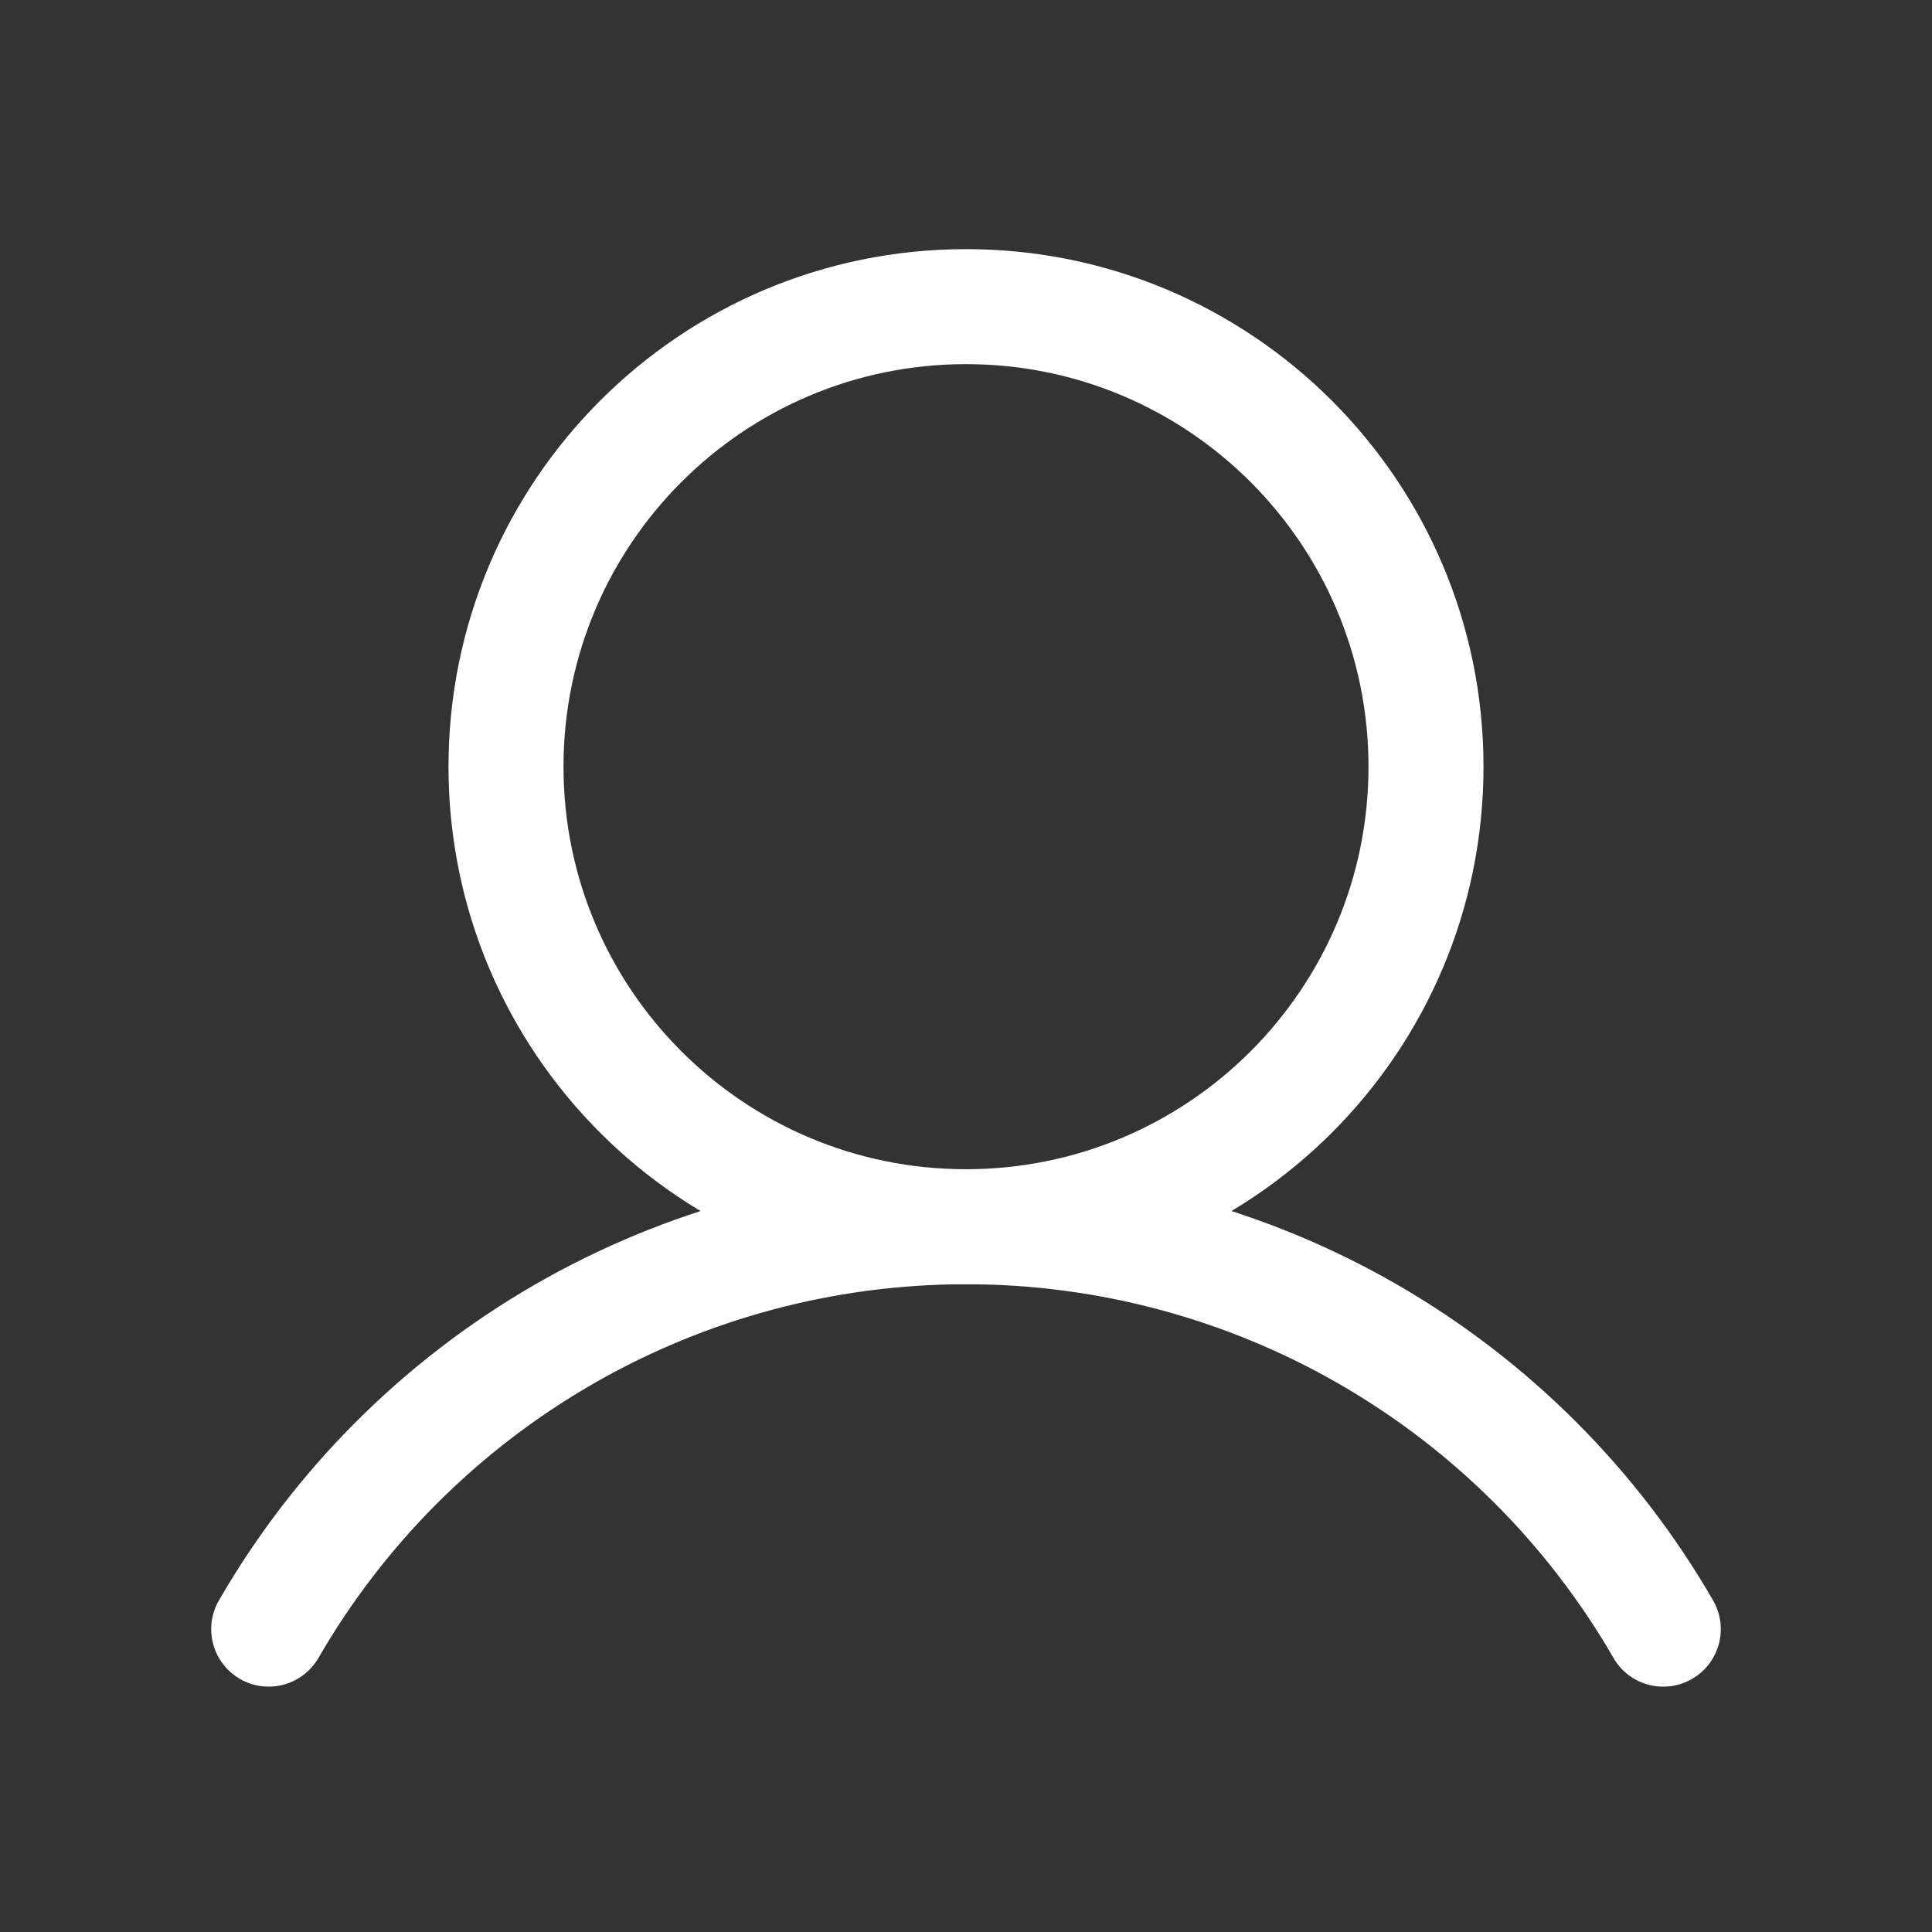 <svg width="21" height="21" viewBox="0 0 21 21" fill="none" xmlns="http://www.w3.org/2000/svg">
<rect x="0" y="0" width="21" height="21" fill="#333333" stroke="none"/>
<g clip-path="url(#clip0_336_1087)">
<path fill-rule="evenodd" clip-rule="evenodd" d="M10.5 3.958C8.084 3.958 6.125 5.917 6.125 8.334C6.125 10.75 8.084 12.709 10.5 12.709C12.916 12.709 14.875 10.75 14.875 8.334C14.875 5.917 12.916 3.958 10.5 3.958ZM4.875 8.334C4.875 5.227 7.393 2.708 10.5 2.708C13.607 2.708 16.125 5.227 16.125 8.334C16.125 11.44 13.607 13.959 10.5 13.959C7.393 13.959 4.875 11.44 4.875 8.334Z" fill="white"/>
<path fill-rule="evenodd" clip-rule="evenodd" d="M10.5 13.959C9.074 13.959 7.672 14.334 6.437 15.047C5.202 15.76 4.176 16.785 3.462 18.02C3.289 18.319 2.907 18.422 2.608 18.249C2.309 18.076 2.207 17.694 2.38 17.395C3.203 15.97 4.387 14.787 5.812 13.964C7.238 13.142 8.854 12.709 10.5 12.709C12.146 12.709 13.763 13.142 15.188 13.964C16.613 14.787 17.797 15.97 18.62 17.395C18.793 17.694 18.691 18.076 18.392 18.249C18.093 18.422 17.71 18.32 17.538 18.021C16.824 16.785 15.798 15.76 14.563 15.047C13.328 14.334 11.926 13.959 10.5 13.959Z" fill="white"/>
</g>
<defs>
<clipPath id="clip0_336_1087">
<rect width="20" height="20" fill="white" transform="translate(0.5 0.833)"/>
</clipPath>
</defs>
</svg>
